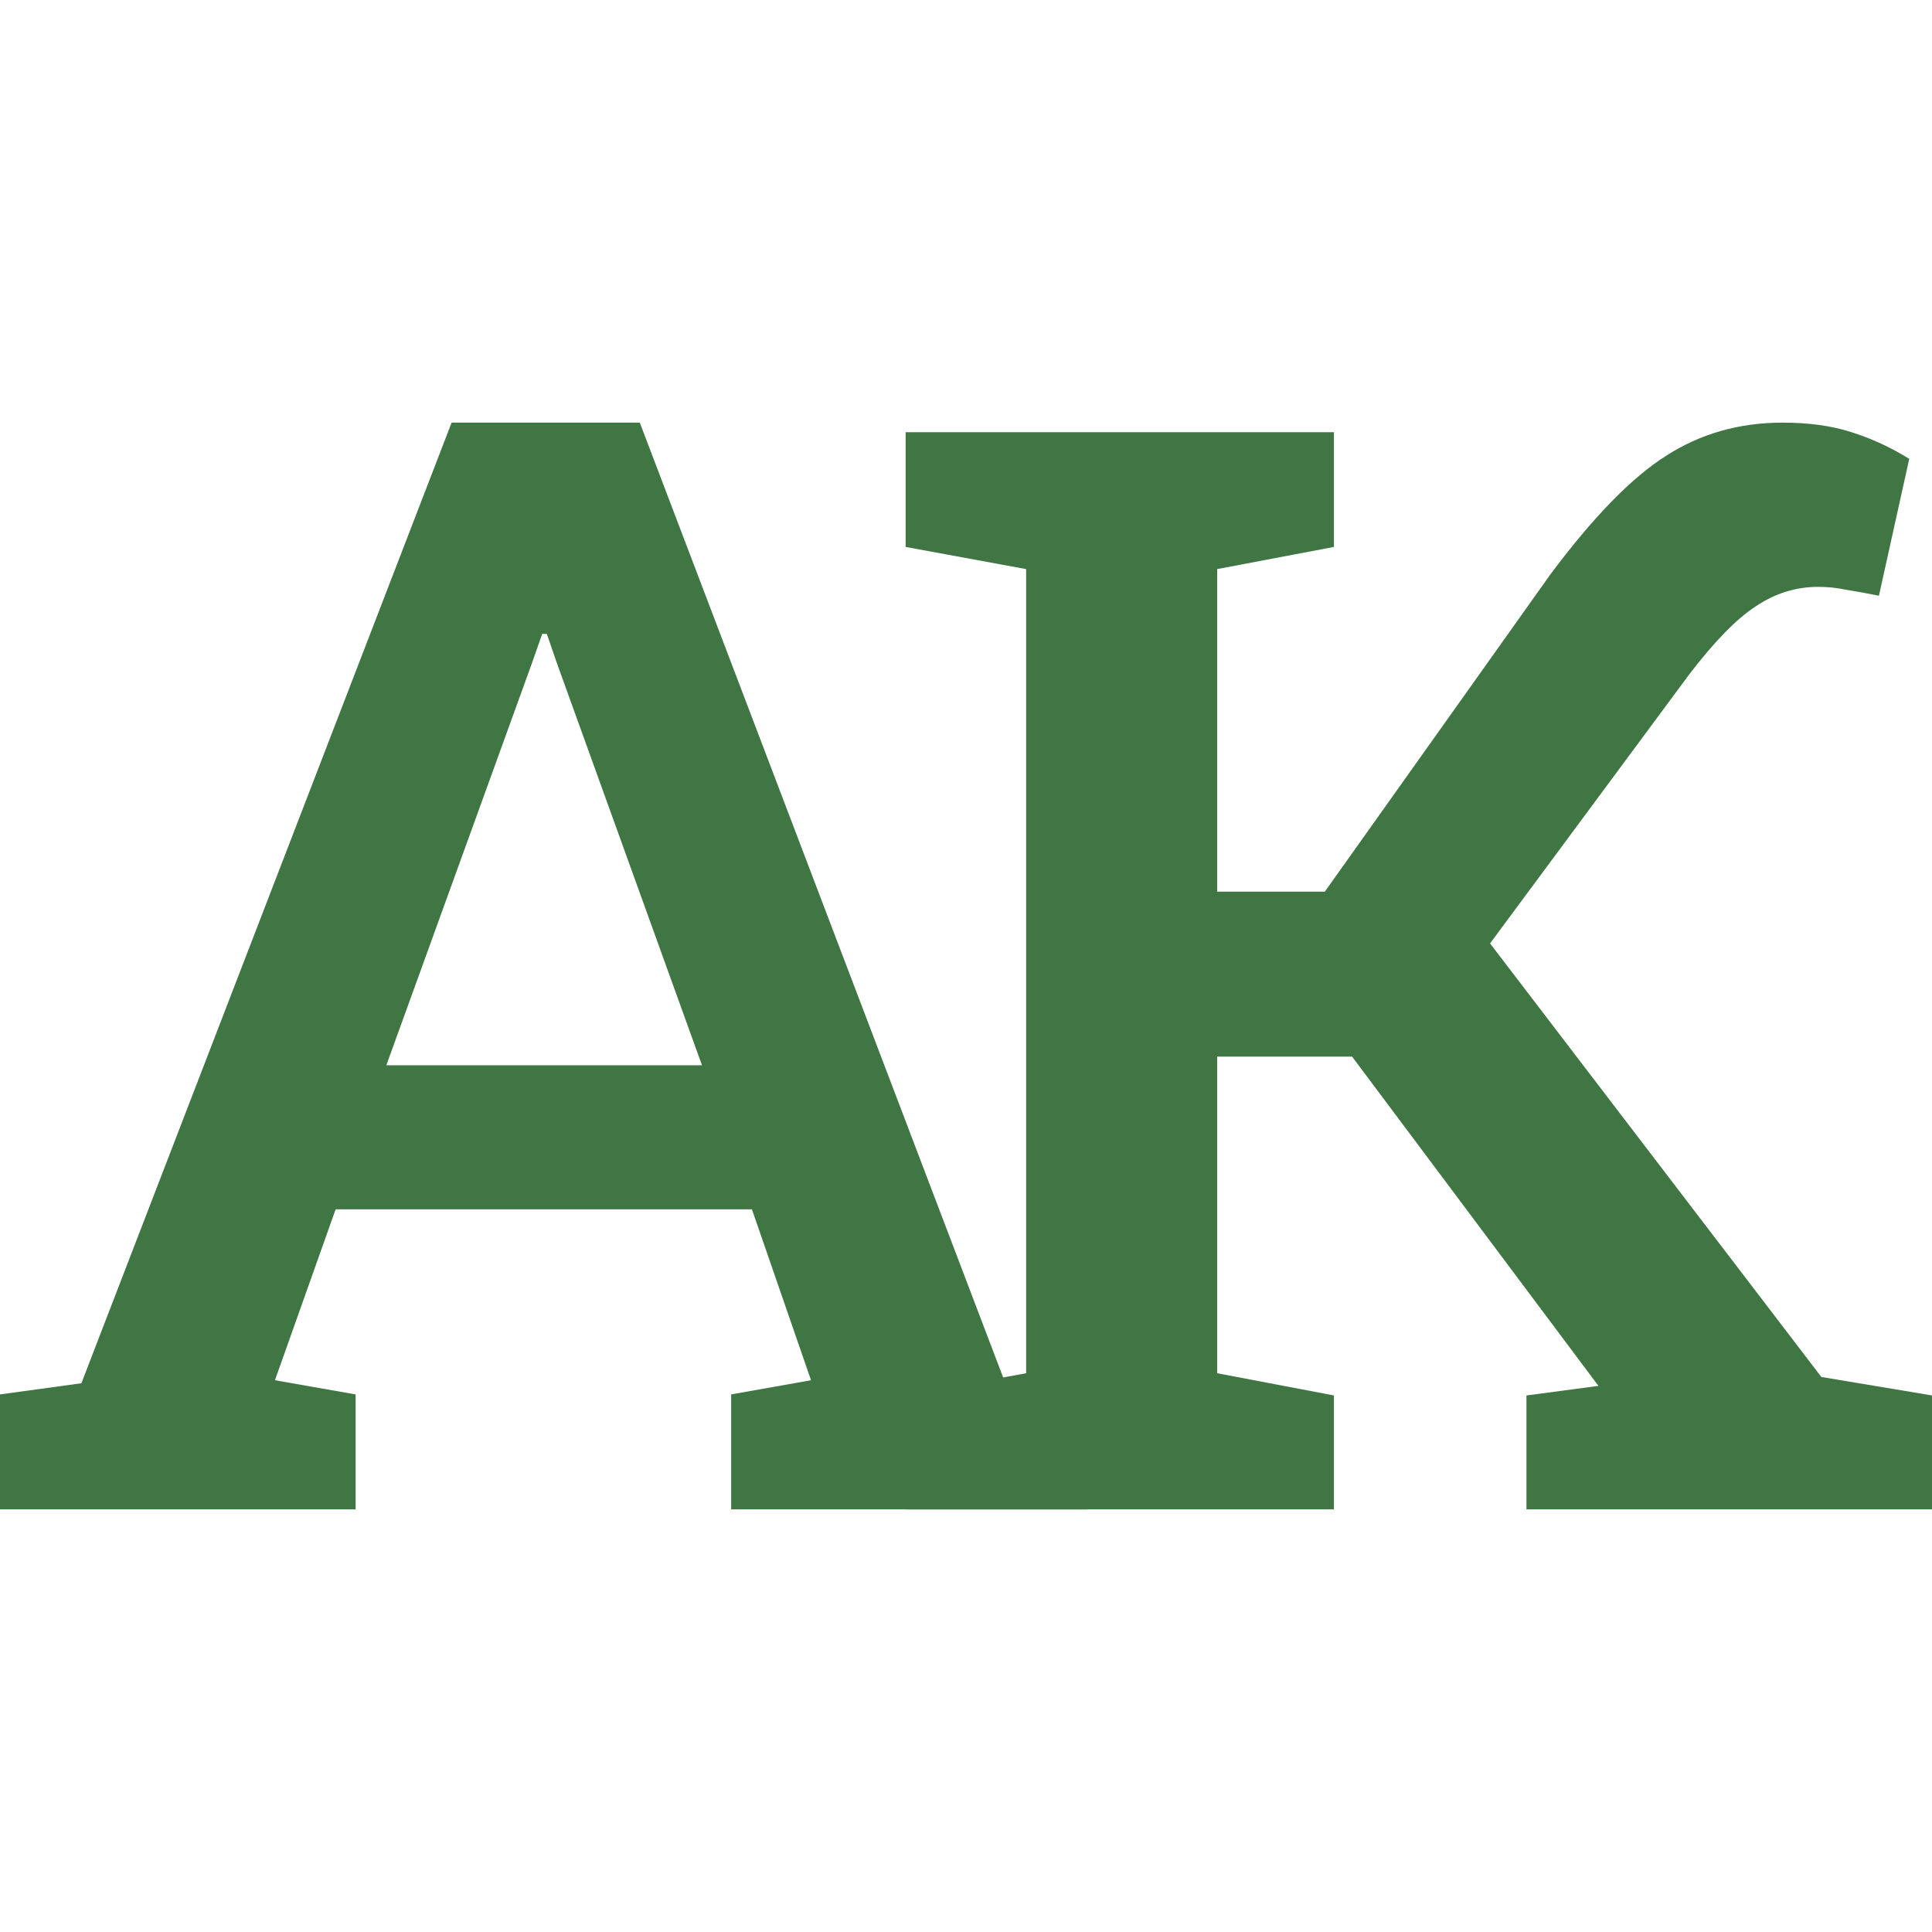 <svg width="32" height="32" viewBox="0 0 32 32" fill="none" xmlns="http://www.w3.org/2000/svg">
<path d="M15 25V23.113L16.996 22.745V9.426L15 9.059V7.159H22.094V9.059L20.16 9.426V14.769H21.943L25.672 9.524C26.384 8.568 27.024 7.911 27.593 7.551C28.162 7.184 28.807 7 29.527 7C29.962 7 30.343 7.053 30.669 7.159C31.004 7.265 31.322 7.413 31.623 7.6L31.121 9.867C30.92 9.826 30.74 9.794 30.581 9.769C30.431 9.737 30.276 9.72 30.117 9.72C29.748 9.72 29.405 9.826 29.087 10.039C28.769 10.243 28.401 10.619 27.982 11.166L24.68 15.626L30.167 22.807L32 23.113V25H25.283V23.113L26.476 22.954L26.438 22.905L22.395 17.501H20.16V22.745L22.094 23.113V25H15Z" fill="#3F7644"/>
<path d="M0 25V23.096L1.348 22.911L7.48 7H10.597L16.652 22.911L18 23.096V25H12.11V23.096L13.433 22.861L12.454 20.03H5.559L4.554 22.861L5.89 23.096V25H0ZM6.399 17.644H11.627L9.223 10.981L9.057 10.499H8.981L8.803 11.005L6.399 17.644Z" fill="#3F7644"/>
</svg>
